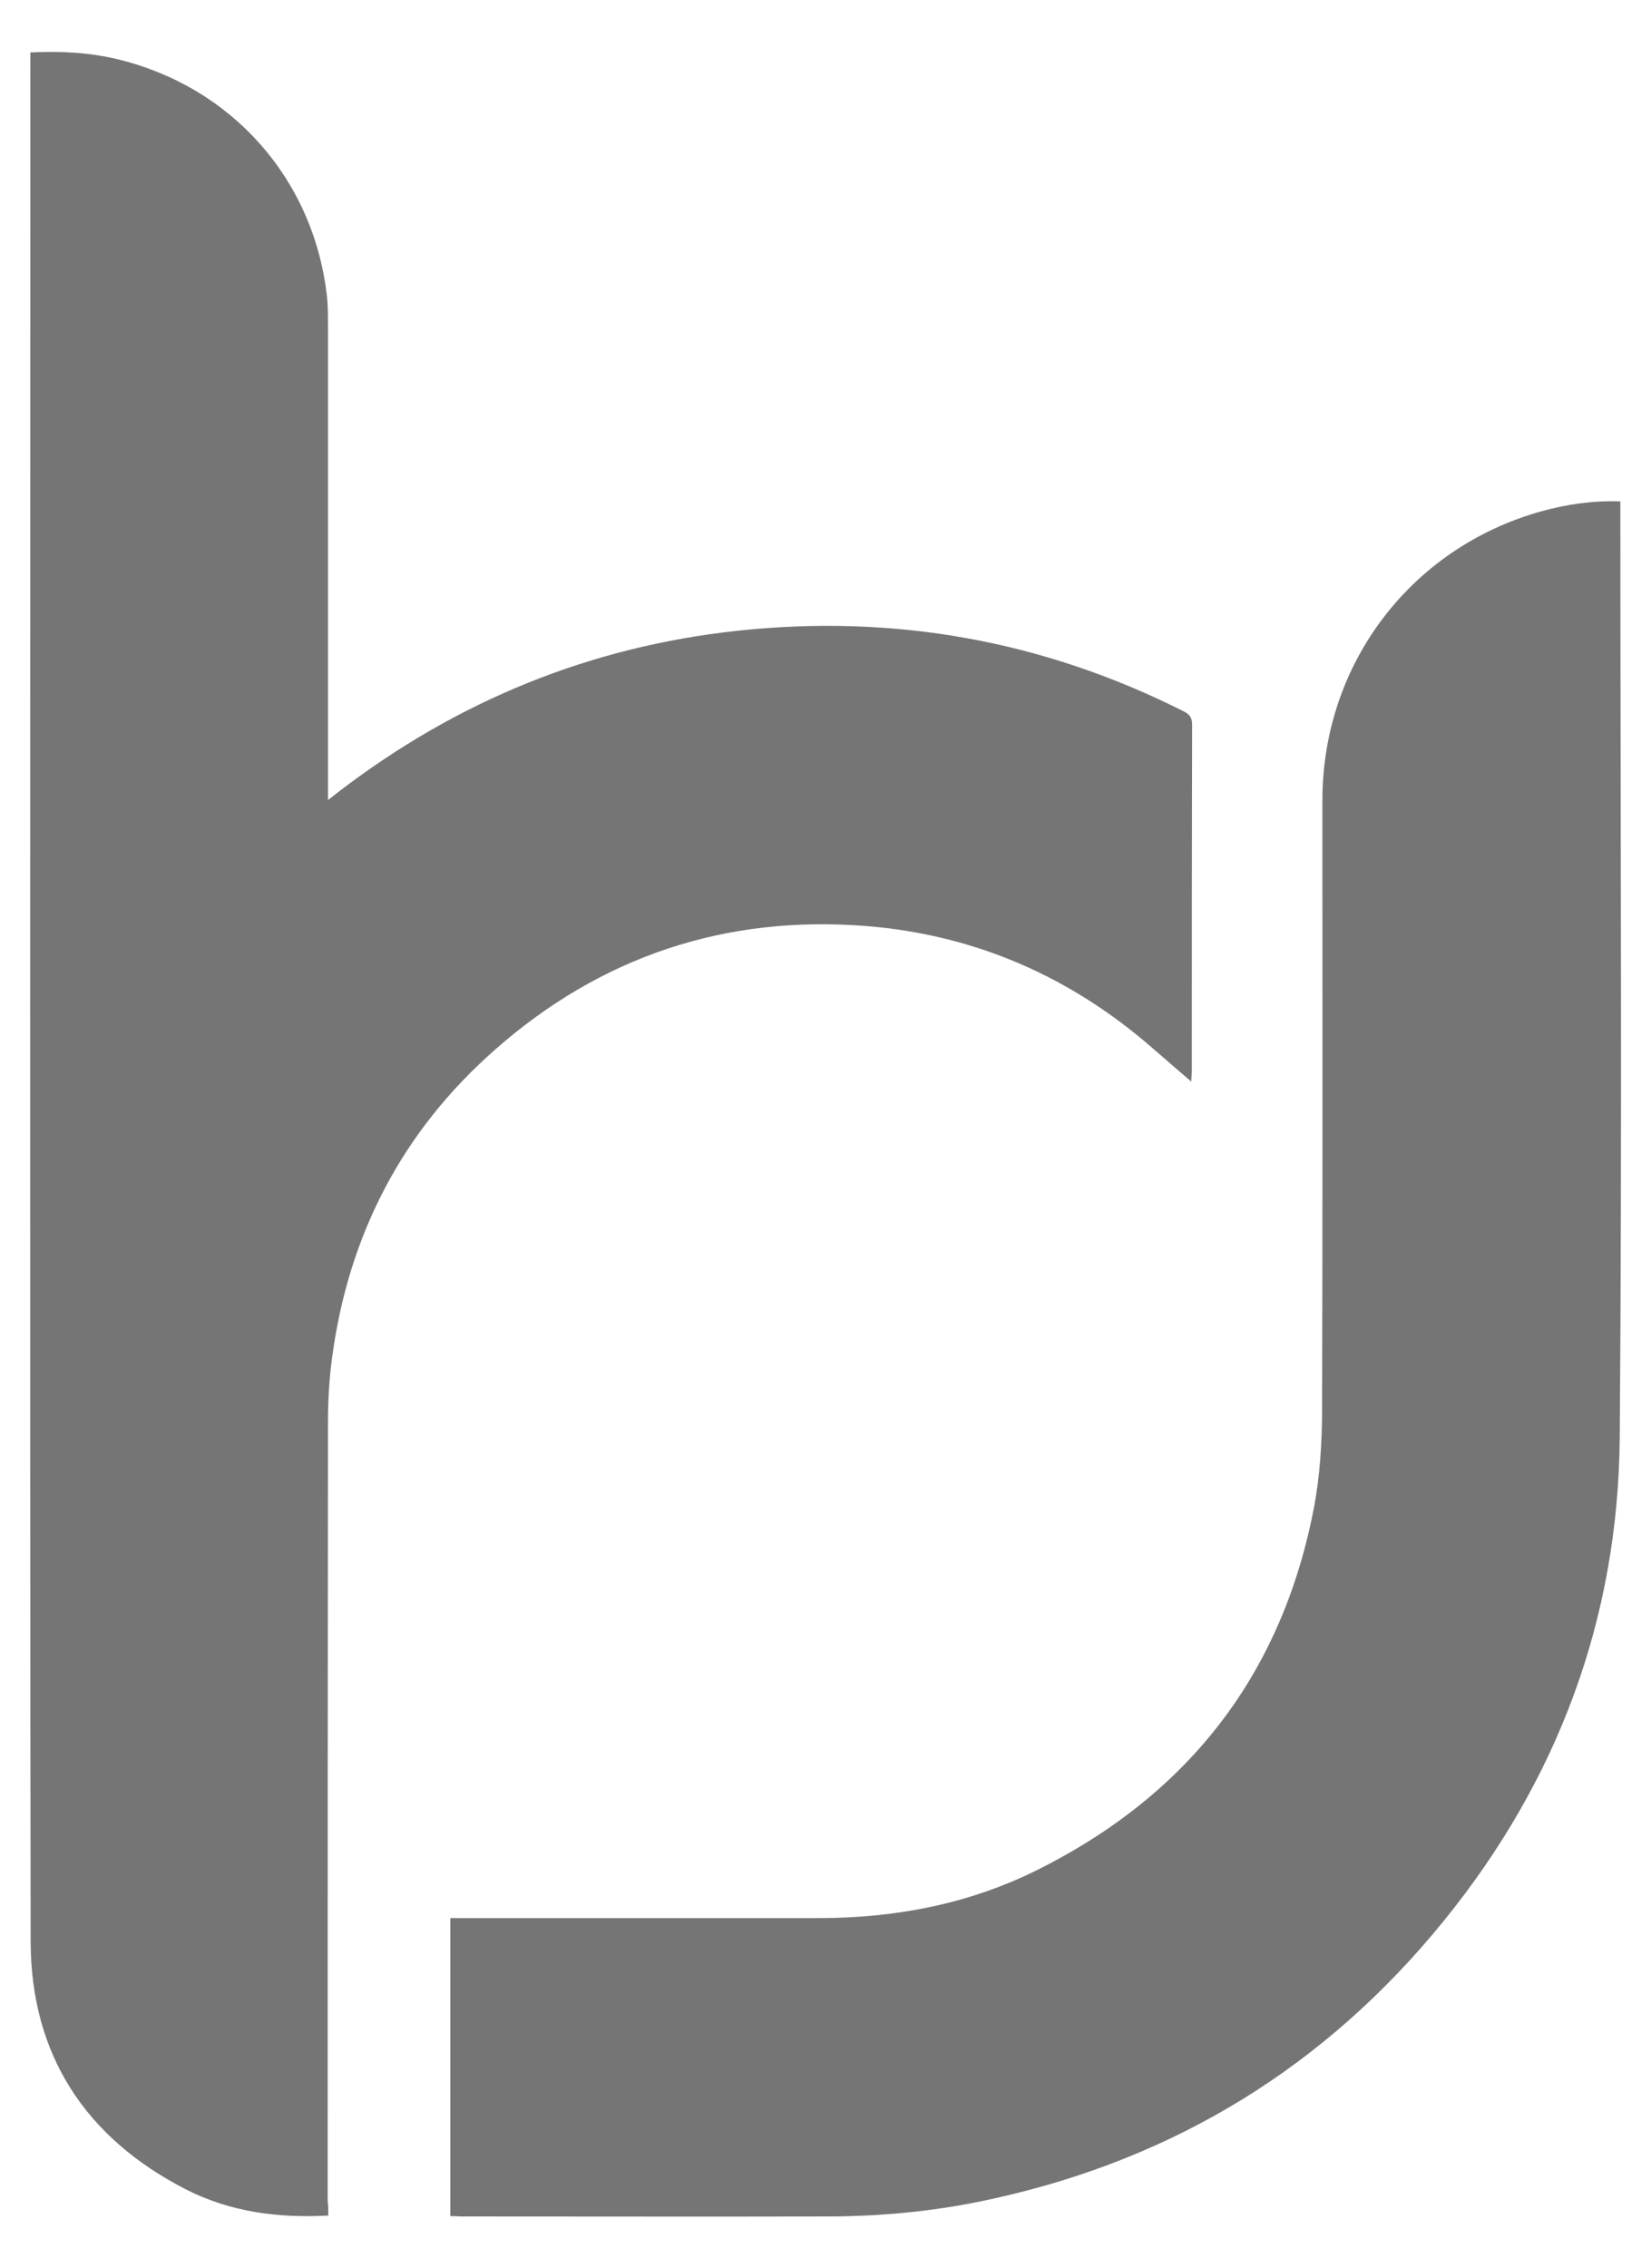 <?xml version="1.0" encoding="utf-8"?>
<!-- Generator: Adobe Illustrator 27.0.0, SVG Export Plug-In . SVG Version: 6.00 Build 0)  -->
<svg version="1.1" id="katman_1" xmlns="http://www.w3.org/2000/svg" xmlns:xlink="http://www.w3.org/1999/xlink" x="0px" y="0px"
	 viewBox="0 0 538.6 739.5" style="enable-background:new 0 0 538.6 739.5;" xml:space="preserve">
<style type="text/css">
	.st0{fill:#757575;}
</style>
<g>
	<path class="st0" d="M107.1,722.5c-16.5,0.9-32-1.2-46.4-8.5c-32.8-16.8-50.6-43.9-50.7-80.8c-0.3-203.7-0.1-407.3-0.1-611
		c0-1.6,0-3.2,0-5.1c9.9-0.5,19.4,0,28.8,2.3c37,9.1,63.4,38.8,67.9,76.7c0.4,3.2,0.4,6.5,0.4,9.8c0,50,0,100.1,0,150.1
		c0,1.3,0,2.7,0,4.9c1.7-1.3,2.6-2,3.6-2.8c38.5-29.5,81.8-47.2,129.9-52.4c51-5.5,99.6,3.1,145.5,26.2c2,1,2.9,2,2.9,4.4
		c-0.1,37.7-0.1,75.4-0.1,113.1c0,0.9-0.1,1.8-0.2,3.3c-4.4-3.8-8.5-7.3-12.5-10.8c-26.8-23.4-57.9-37-93.3-39.9
		c-45.9-3.7-86.7,9.8-121.3,40.3c-30.4,26.7-47.9,60.6-53.2,100.7c-0.9,6.8-1.3,13.7-1.3,20.5c-0.1,84.7-0.1,169.4-0.1,254.2
		C107.1,719.1,107.1,720.7,107.1,722.5z"/>
	<path class="st0" d="M146.9,722.7c0-32.6,0-64.7,0-97.2c1.7,0,3.1,0,4.6,0c38.5,0,77,0,115.6,0c25,0,49.1-4.6,71.5-15.8
		c49.6-24.8,80-64.4,90.2-118.9c1.8-9.8,2.4-19.9,2.5-29.8c0.2-66.7,0.1-133.4,0.1-200c0-44.3,28.6-82.2,71.2-94.2
		c8.3-2.3,16.8-3.6,26-3.3c0,1.4,0,2.6,0,3.8c0,100.5,0.6,201.1-0.2,301.6c-0.5,58.9-20.2,111.7-57.4,157.5
		c-38.4,47.3-87.5,77.5-147,90.6c-17.4,3.9-35.1,5.7-53,5.8c-40.3,0.1-80.5,0-120.8,0C149.2,722.7,148.1,722.7,146.9,722.7z"/>
</g>
</svg>
